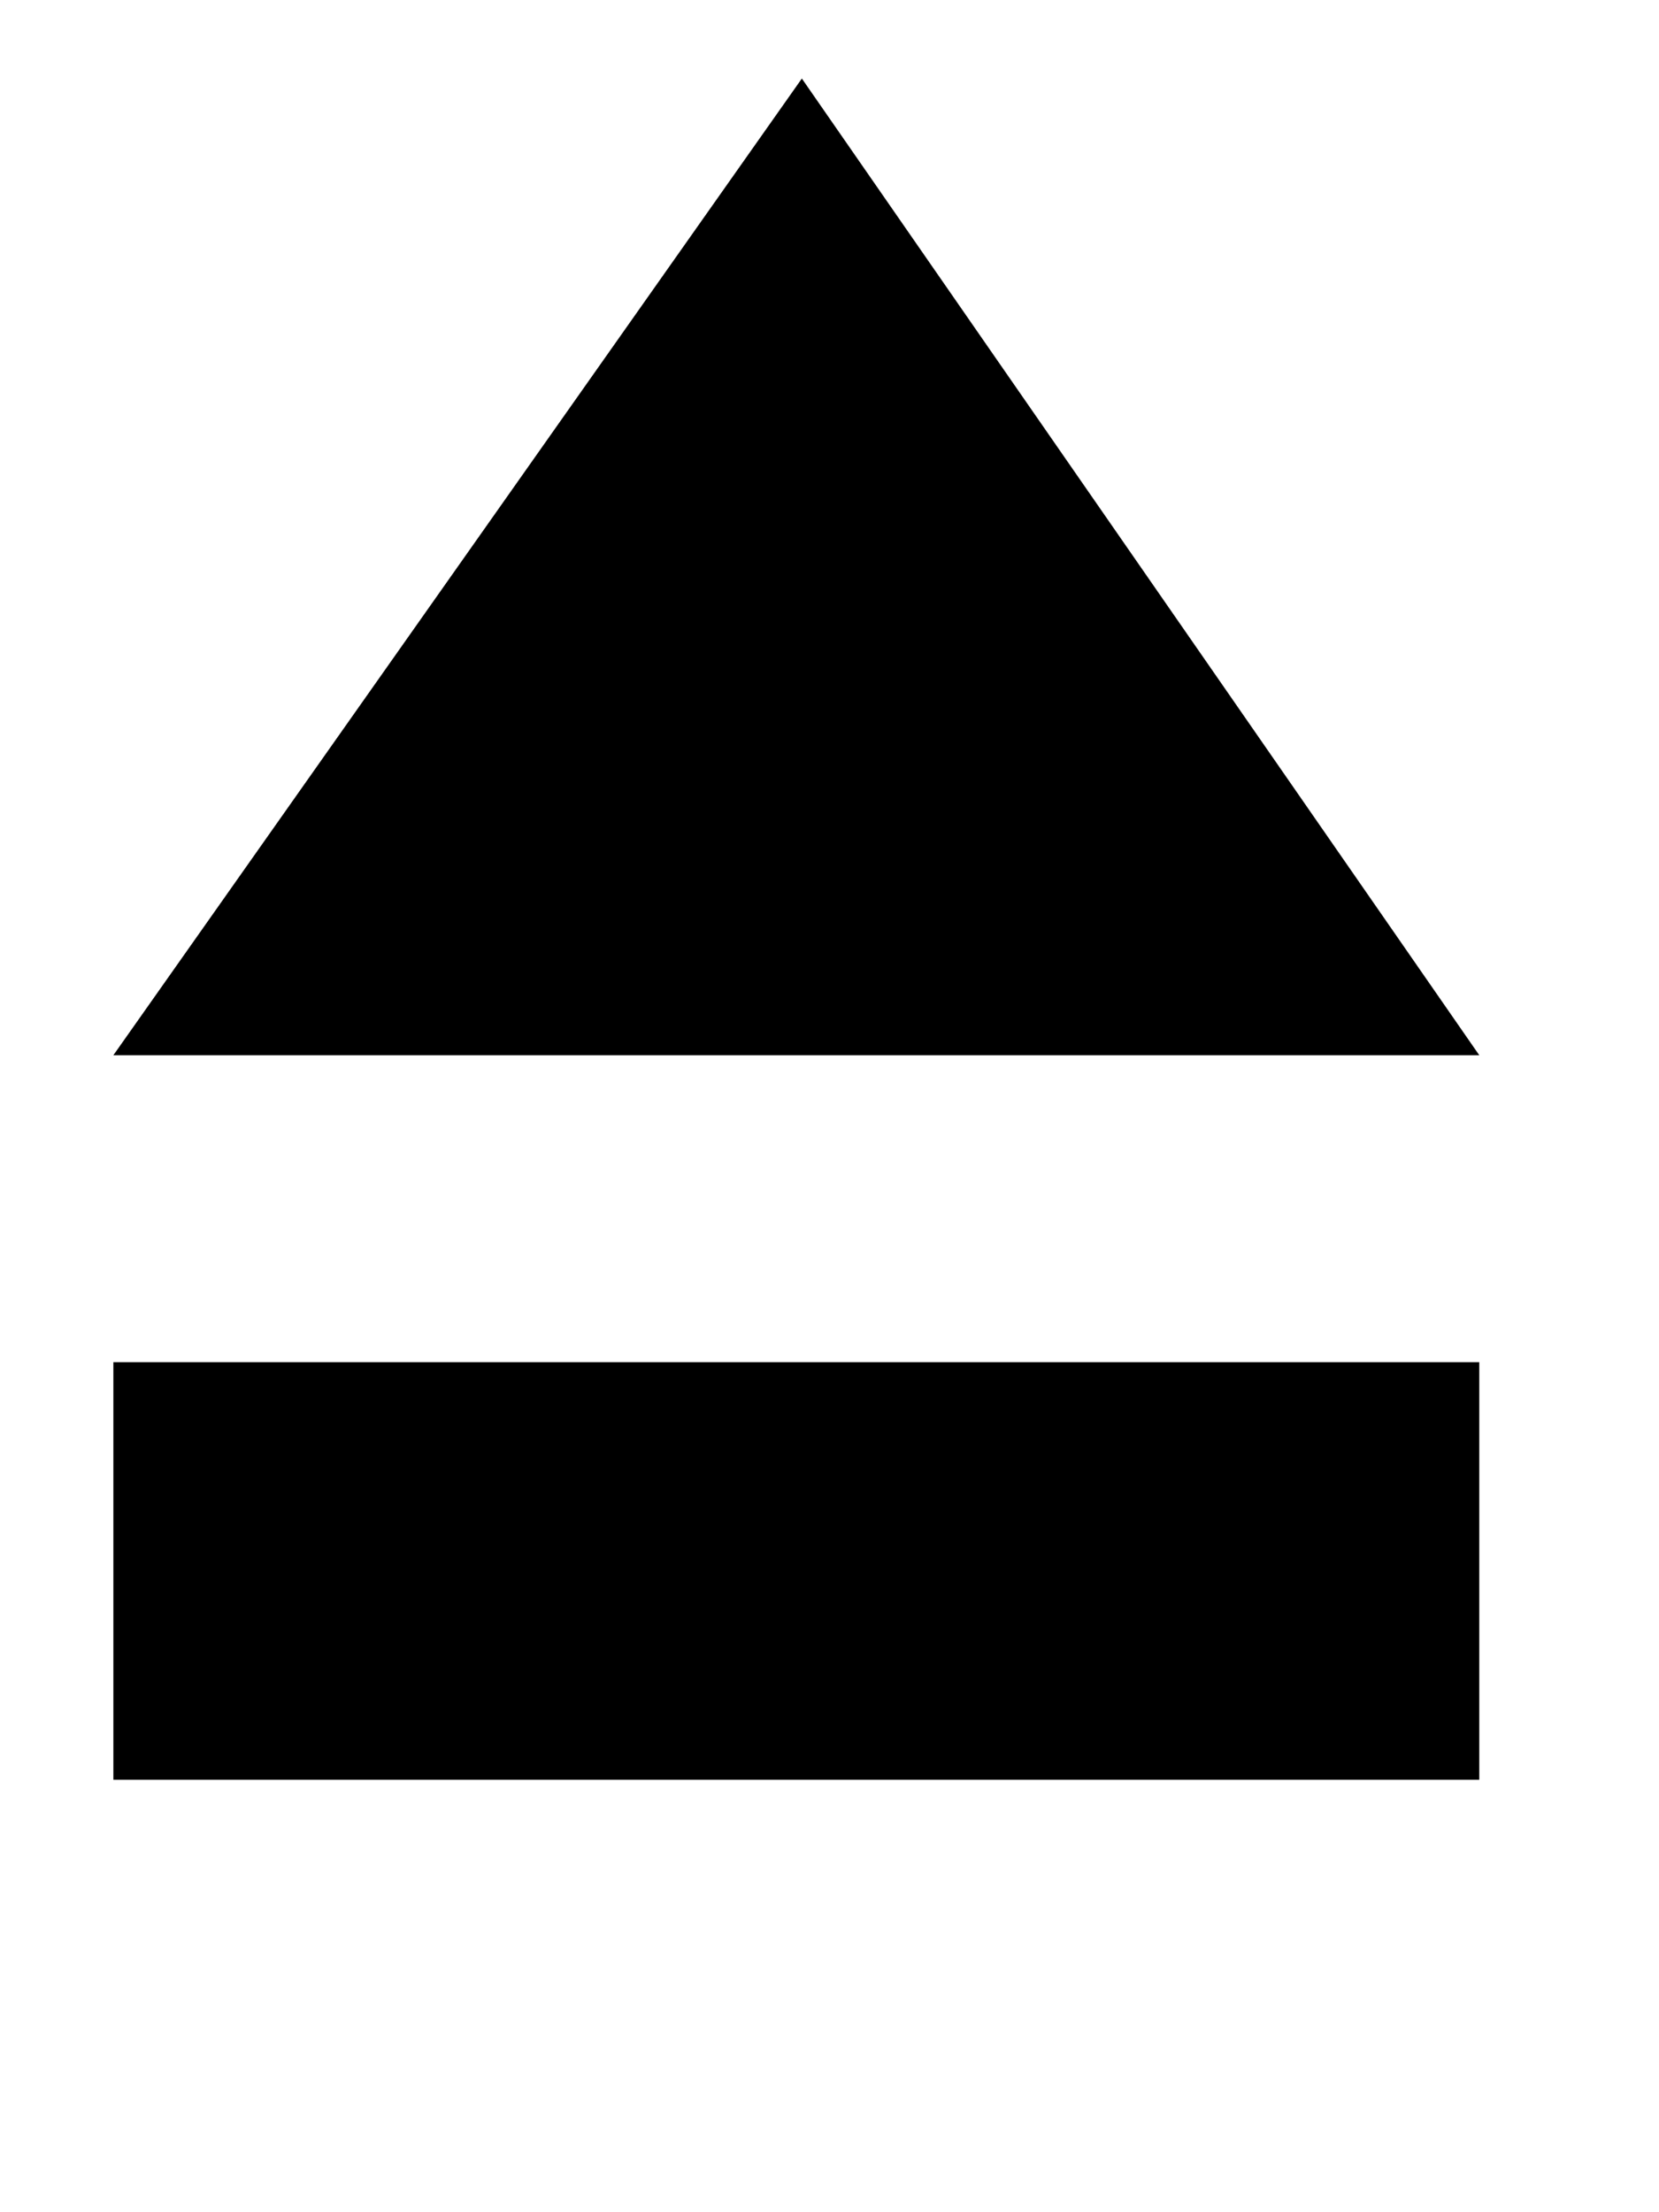 <?xml version="1.0" encoding="UTF-8" standalone="no"?><!DOCTYPE svg PUBLIC "-//W3C//DTD SVG 1.1//EN" "http://www.w3.org/Graphics/SVG/1.1/DTD/svg11.dtd"><svg width="100%" height="100%" viewBox="0 0 3 4" version="1.1" xmlns="http://www.w3.org/2000/svg" xmlns:xlink="http://www.w3.org/1999/xlink" xml:space="preserve" xmlns:serif="http://www.serif.com/" style="fill-rule:evenodd;clip-rule:evenodd;stroke-linejoin:round;stroke-miterlimit:2;"><path d="M2.675,1.908l-1.225,-1.766l-1.245,1.766l2.47,-0Zm-2.47,1.31l2.47,-0l-0,-0.755l-2.47,-0l-0,0.755Z" style="fill-rule:nonzero;"/></svg>